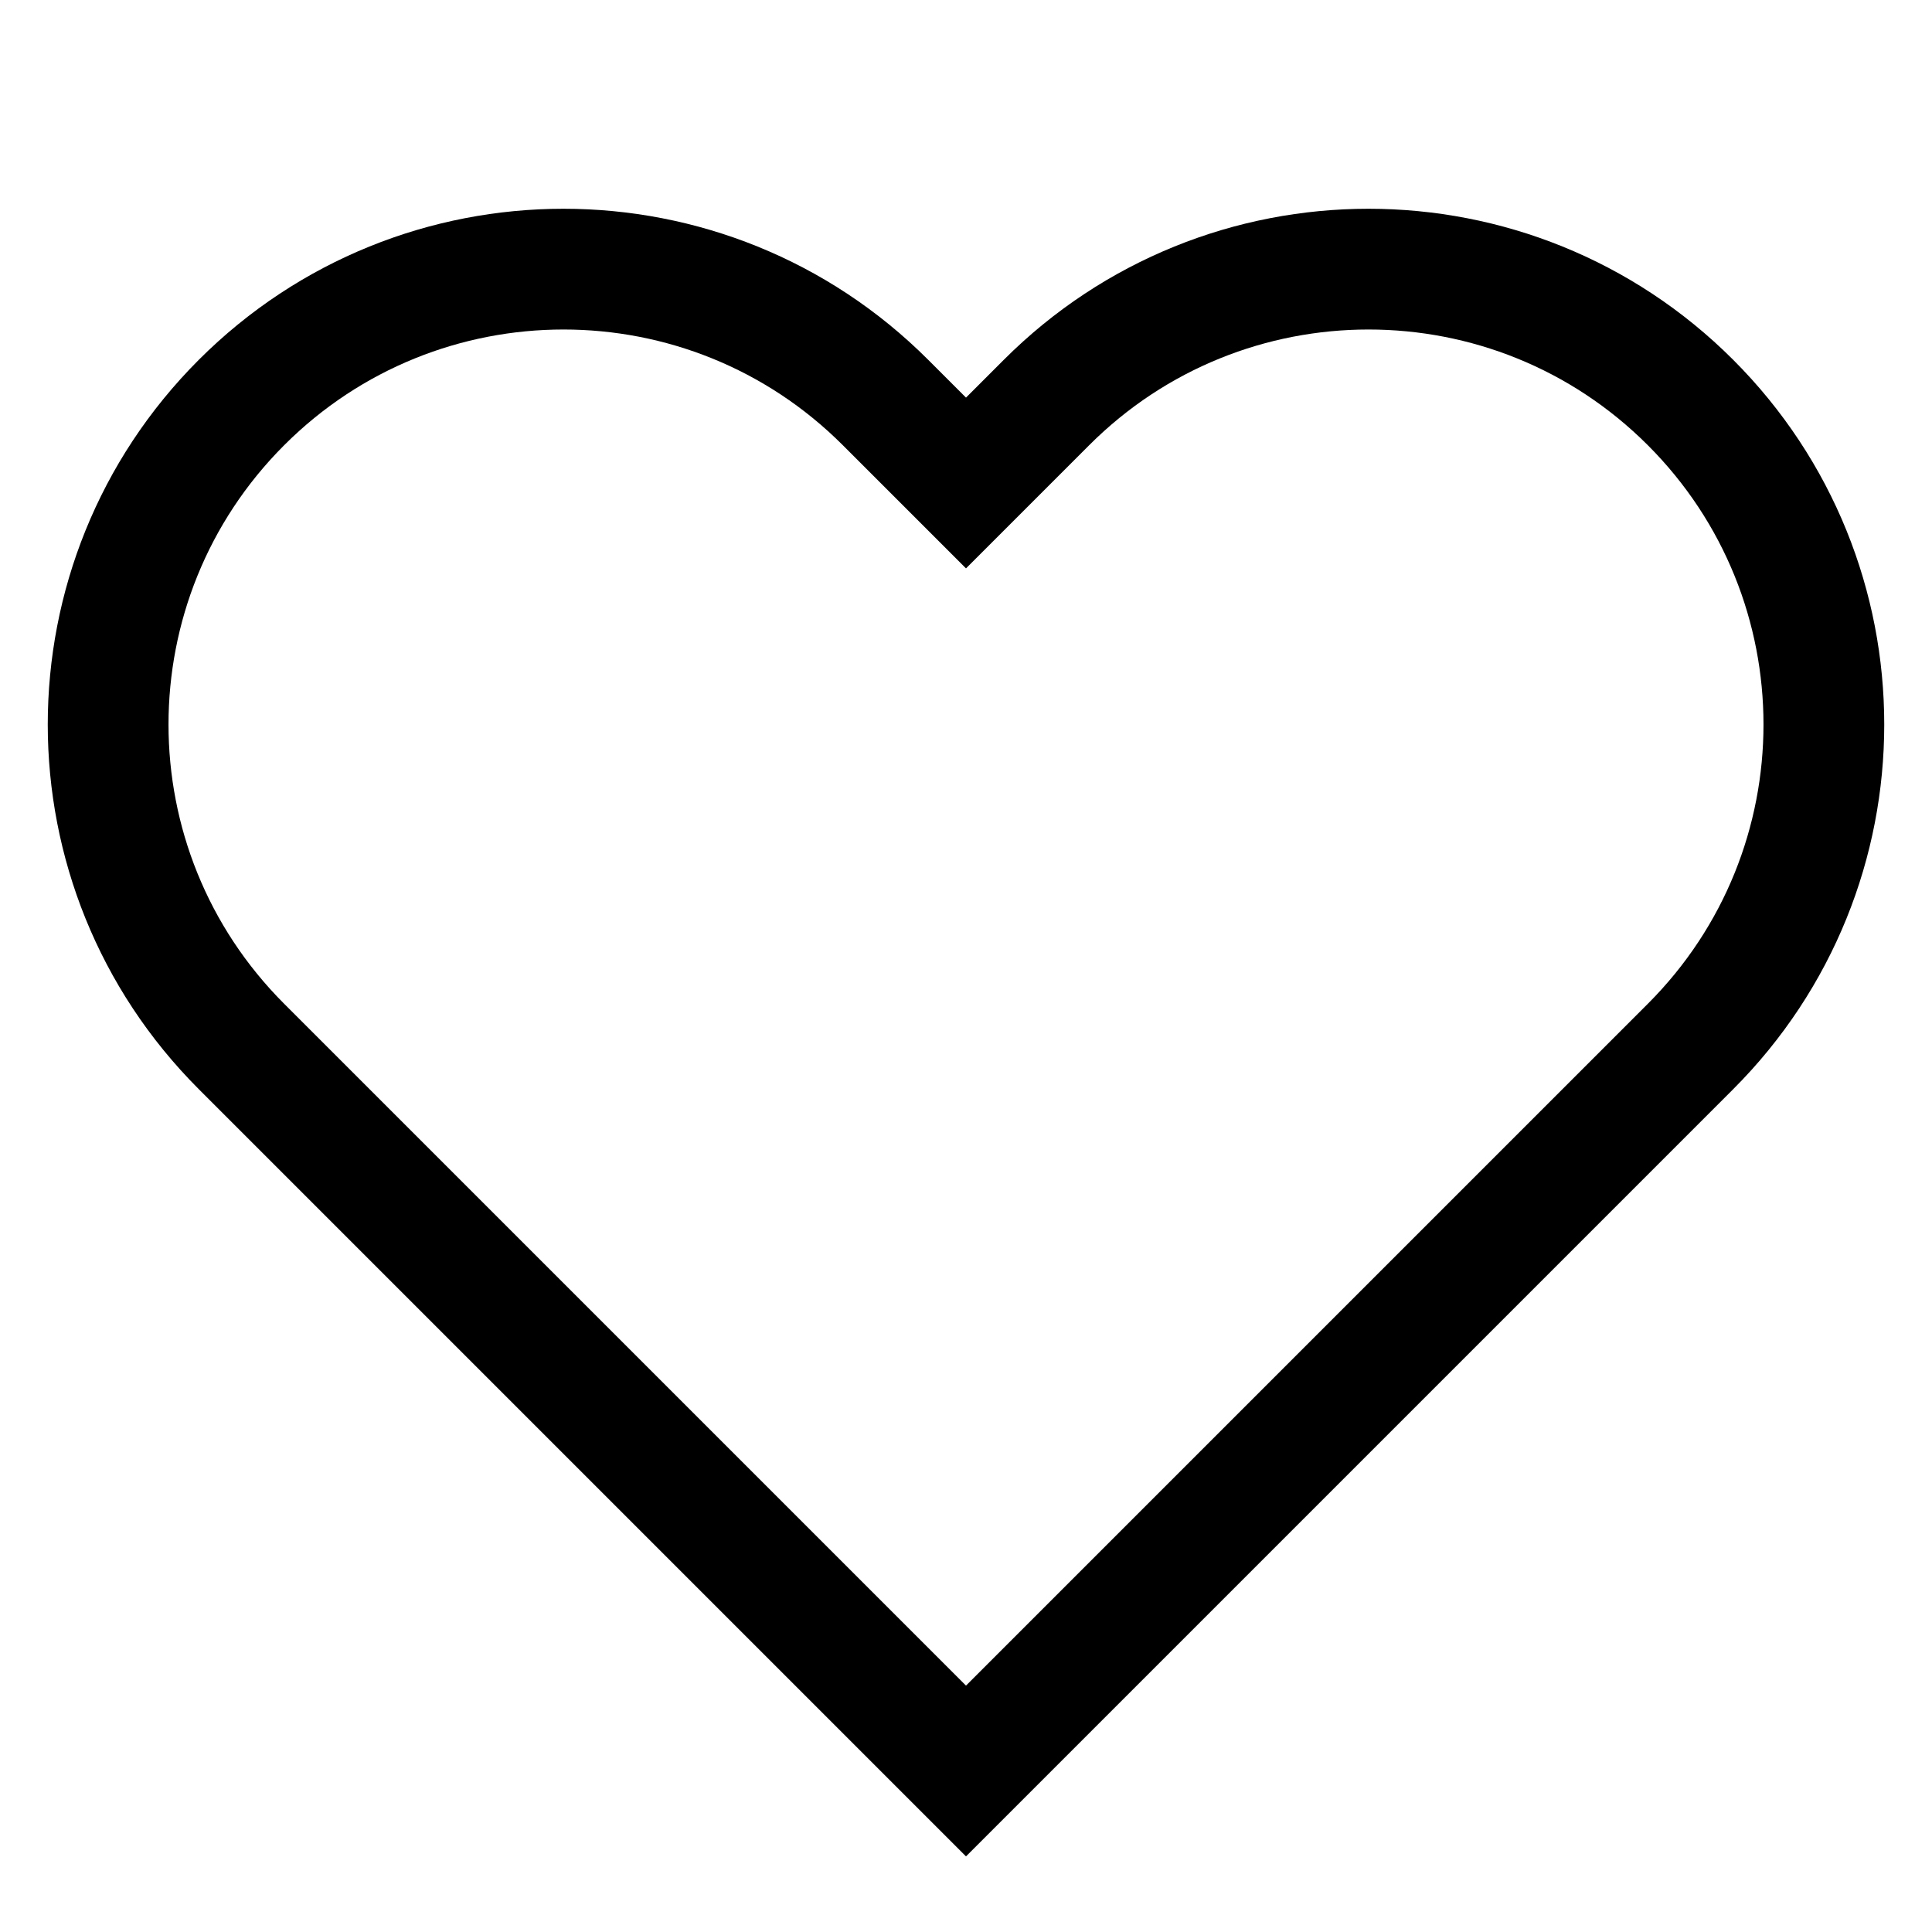 <svg id="icon-import" viewBox="0 0 24 24" fill="none" xmlns="http://www.w3.org/2000/svg">
<path d="M11 5L12 6L13 5C15.209 2.791 18.791 2.791 21 5C23.209 7.209 23.209 10.791 21 13L12 22L3 13C0.791 10.791 0.791 7.209 3 5C5.209 2.791 8.791 2.791 11 5Z" stroke="black" stroke-width="1.5"  vector-effect="non-scaling-stroke"/>
</svg>

